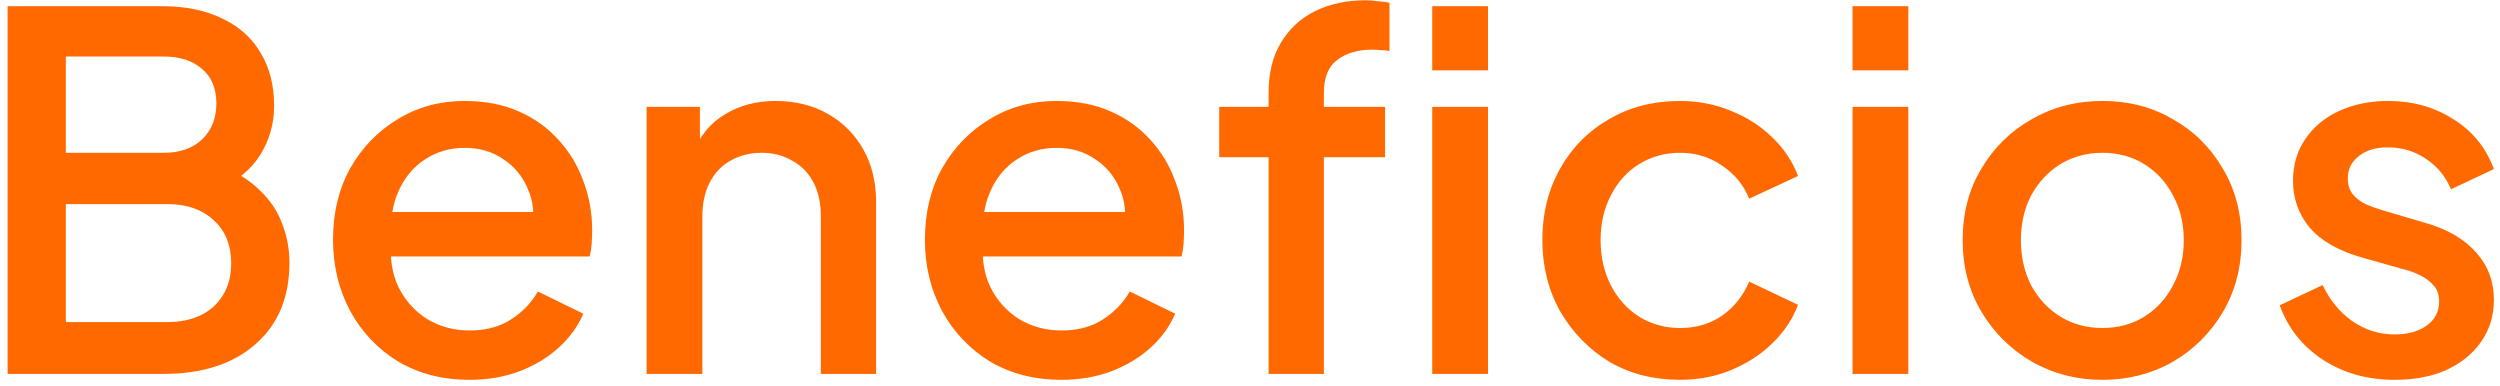 <svg xmlns="http://www.w3.org/2000/svg" width="233" height="36" viewBox="0 0 233 36" fill="none"><path d="M0.708 34.848V0.578H15.152C17.298 0.578 19.154 0.961 20.718 1.728C22.282 2.464 23.478 3.537 24.306 4.948C25.134 6.328 25.548 7.968 25.548 9.87C25.548 11.526 25.118 13.044 24.26 14.424C23.432 15.773 22.128 16.846 20.35 17.644V15.344C21.914 15.957 23.186 16.739 24.168 17.69C25.149 18.61 25.854 19.652 26.284 20.818C26.744 21.983 26.974 23.21 26.974 24.498C26.974 27.718 25.916 30.248 23.8 32.088C21.714 33.928 18.847 34.848 15.198 34.848H0.708ZM6.136 30.018H15.612C17.421 30.018 18.862 29.527 19.936 28.546C21.009 27.534 21.546 26.2 21.546 24.544C21.546 22.857 21.009 21.523 19.936 20.542C18.862 19.53 17.421 19.024 15.612 19.024H6.136V30.018ZM6.136 14.24H15.29C16.762 14.24 17.942 13.826 18.832 12.998C19.721 12.139 20.166 11.02 20.166 9.64C20.166 8.26 19.721 7.186 18.832 6.42C17.942 5.653 16.762 5.27 15.29 5.27H6.136V14.24ZM43.735 35.4C41.251 35.4 39.043 34.832 37.111 33.698C35.21 32.532 33.723 30.968 32.649 29.006C31.576 27.012 31.039 24.789 31.039 22.336C31.039 19.821 31.576 17.598 32.649 15.666C33.753 13.734 35.225 12.216 37.065 11.112C38.905 9.977 40.991 9.41 43.321 9.41C45.192 9.41 46.863 9.732 48.335 10.376C49.807 11.02 51.049 11.909 52.061 13.044C53.073 14.148 53.84 15.42 54.361 16.862C54.913 18.303 55.189 19.836 55.189 21.462C55.189 21.86 55.174 22.274 55.143 22.704C55.113 23.133 55.051 23.532 54.959 23.9H35.133V19.76H52.015L49.531 21.646C49.838 20.143 49.731 18.809 49.209 17.644C48.719 16.448 47.952 15.512 46.909 14.838C45.897 14.132 44.701 13.78 43.321 13.78C41.941 13.78 40.715 14.132 39.641 14.838C38.568 15.512 37.74 16.494 37.157 17.782C36.575 19.039 36.345 20.572 36.467 22.382C36.314 24.068 36.544 25.54 37.157 26.798C37.801 28.055 38.691 29.036 39.825 29.742C40.991 30.447 42.309 30.8 43.781 30.8C45.284 30.8 46.557 30.462 47.599 29.788C48.673 29.113 49.516 28.239 50.129 27.166L54.361 29.236C53.871 30.401 53.104 31.459 52.061 32.41C51.049 33.33 49.823 34.066 48.381 34.618C46.971 35.139 45.422 35.4 43.735 35.4ZM60.262 34.848V9.962H65.23V14.838L64.632 14.194C65.246 12.63 66.227 11.449 67.576 10.652C68.926 9.824 70.49 9.41 72.268 9.41C74.108 9.41 75.734 9.808 77.144 10.606C78.555 11.403 79.659 12.507 80.456 13.918C81.254 15.328 81.652 16.954 81.652 18.794V34.848H76.5V20.174C76.5 18.916 76.27 17.858 75.81 17C75.35 16.11 74.691 15.436 73.832 14.976C73.004 14.485 72.054 14.24 70.98 14.24C69.907 14.24 68.941 14.485 68.082 14.976C67.254 15.436 66.61 16.11 66.15 17C65.69 17.889 65.46 18.947 65.46 20.174V34.848H60.262ZM98.899 35.4C96.415 35.4 94.207 34.832 92.275 33.698C90.374 32.532 88.887 30.968 87.813 29.006C86.74 27.012 86.203 24.789 86.203 22.336C86.203 19.821 86.74 17.598 87.813 15.666C88.917 13.734 90.389 12.216 92.229 11.112C94.069 9.977 96.155 9.41 98.485 9.41C100.356 9.41 102.027 9.732 103.499 10.376C104.971 11.02 106.213 11.909 107.225 13.044C108.237 14.148 109.004 15.42 109.525 16.862C110.077 18.303 110.353 19.836 110.353 21.462C110.353 21.86 110.338 22.274 110.307 22.704C110.277 23.133 110.215 23.532 110.123 23.9H90.297V19.76H107.179L104.695 21.646C105.002 20.143 104.895 18.809 104.373 17.644C103.883 16.448 103.116 15.512 102.073 14.838C101.061 14.132 99.865 13.78 98.485 13.78C97.105 13.78 95.879 14.132 94.805 14.838C93.732 15.512 92.904 16.494 92.321 17.782C91.739 19.039 91.509 20.572 91.631 22.382C91.478 24.068 91.708 25.54 92.321 26.798C92.965 28.055 93.855 29.036 94.989 29.742C96.155 30.447 97.473 30.8 98.945 30.8C100.448 30.8 101.721 30.462 102.763 29.788C103.837 29.113 104.68 28.239 105.293 27.166L109.525 29.236C109.035 30.401 108.268 31.459 107.225 32.41C106.213 33.33 104.987 34.066 103.545 34.618C102.135 35.139 100.586 35.4 98.899 35.4ZM118.232 34.848V14.654H113.632V9.962H118.232V8.674C118.232 6.803 118.616 5.239 119.382 3.982C120.149 2.694 121.207 1.712 122.556 1.038C123.936 0.363 125.516 0.026 127.294 0.026C127.632 0.026 128.015 0.056 128.444 0.118C128.874 0.148 129.226 0.194 129.502 0.256V4.764C129.257 4.702 128.981 4.672 128.674 4.672C128.368 4.641 128.122 4.626 127.938 4.626C126.558 4.626 125.454 4.948 124.626 5.592C123.798 6.205 123.384 7.232 123.384 8.674V9.962H129.088V14.654H123.384V34.848H118.232ZM133.485 34.848V9.962H138.683V34.848H133.485ZM133.485 6.558V0.578H138.683V6.558H133.485ZM156.582 35.4C154.098 35.4 151.89 34.832 149.958 33.698C148.057 32.532 146.539 30.968 145.404 29.006C144.3 27.043 143.748 24.82 143.748 22.336C143.748 19.882 144.3 17.674 145.404 15.712C146.508 13.749 148.026 12.216 149.958 11.112C151.89 9.977 154.098 9.41 156.582 9.41C158.269 9.41 159.848 9.716 161.32 10.33C162.792 10.912 164.065 11.725 165.138 12.768C166.242 13.81 167.055 15.022 167.576 16.402L163.022 18.518C162.501 17.23 161.658 16.202 160.492 15.436C159.358 14.638 158.054 14.24 156.582 14.24C155.172 14.24 153.899 14.592 152.764 15.298C151.66 15.972 150.786 16.938 150.142 18.196C149.498 19.422 149.176 20.818 149.176 22.382C149.176 23.946 149.498 25.356 150.142 26.614C150.786 27.84 151.66 28.806 152.764 29.512C153.899 30.217 155.172 30.57 156.582 30.57C158.085 30.57 159.388 30.186 160.492 29.42C161.627 28.622 162.47 27.564 163.022 26.246L167.576 28.408C167.086 29.726 166.288 30.922 165.184 31.996C164.111 33.038 162.838 33.866 161.366 34.48C159.894 35.093 158.3 35.4 156.582 35.4ZM172.657 34.848V9.962H177.855V34.848H172.657ZM172.657 6.558V0.578H177.855V6.558H172.657ZM195.938 35.4C193.546 35.4 191.354 34.832 189.36 33.698C187.398 32.563 185.834 31.014 184.668 29.052C183.503 27.089 182.92 24.866 182.92 22.382C182.92 19.867 183.503 17.644 184.668 15.712C185.834 13.749 187.398 12.216 189.36 11.112C191.323 9.977 193.516 9.41 195.938 9.41C198.392 9.41 200.584 9.977 202.516 11.112C204.479 12.216 206.028 13.749 207.162 15.712C208.328 17.644 208.91 19.867 208.91 22.382C208.91 24.896 208.328 27.135 207.162 29.098C205.997 31.06 204.433 32.609 202.47 33.744C200.508 34.848 198.33 35.4 195.938 35.4ZM195.938 30.57C197.41 30.57 198.714 30.217 199.848 29.512C200.983 28.806 201.872 27.84 202.516 26.614C203.191 25.356 203.528 23.946 203.528 22.382C203.528 20.818 203.191 19.422 202.516 18.196C201.872 16.969 200.983 16.003 199.848 15.298C198.714 14.592 197.41 14.24 195.938 14.24C194.497 14.24 193.194 14.592 192.028 15.298C190.894 16.003 189.989 16.969 189.314 18.196C188.67 19.422 188.348 20.818 188.348 22.382C188.348 23.946 188.67 25.356 189.314 26.614C189.989 27.84 190.894 28.806 192.028 29.512C193.194 30.217 194.497 30.57 195.938 30.57ZM223.185 35.4C220.64 35.4 218.401 34.771 216.469 33.514C214.568 32.256 213.234 30.57 212.467 28.454L216.469 26.568C217.144 27.978 218.064 29.098 219.229 29.926C220.425 30.754 221.744 31.168 223.185 31.168C224.412 31.168 225.408 30.892 226.175 30.34C226.942 29.788 227.325 29.036 227.325 28.086C227.325 27.472 227.156 26.982 226.819 26.614C226.482 26.215 226.052 25.893 225.531 25.648C225.04 25.402 224.534 25.218 224.013 25.096L220.103 23.992C217.956 23.378 216.346 22.458 215.273 21.232C214.23 19.974 213.709 18.518 213.709 16.862C213.709 15.359 214.092 14.056 214.859 12.952C215.626 11.817 216.684 10.943 218.033 10.33C219.382 9.716 220.9 9.41 222.587 9.41C224.856 9.41 226.88 9.977 228.659 11.112C230.438 12.216 231.695 13.764 232.431 15.758L228.429 17.644C227.938 16.448 227.156 15.497 226.083 14.792C225.04 14.086 223.86 13.734 222.541 13.734C221.406 13.734 220.502 14.01 219.827 14.562C219.152 15.083 218.815 15.773 218.815 16.632C218.815 17.214 218.968 17.705 219.275 18.104C219.582 18.472 219.98 18.778 220.471 19.024C220.962 19.238 221.468 19.422 221.989 19.576L226.037 20.772C228.092 21.354 229.671 22.274 230.775 23.532C231.879 24.758 232.431 26.23 232.431 27.948C232.431 29.42 232.032 30.723 231.235 31.858C230.468 32.962 229.395 33.836 228.015 34.48C226.635 35.093 225.025 35.4 223.185 35.4Z" fill="#FF6900"></path></svg>